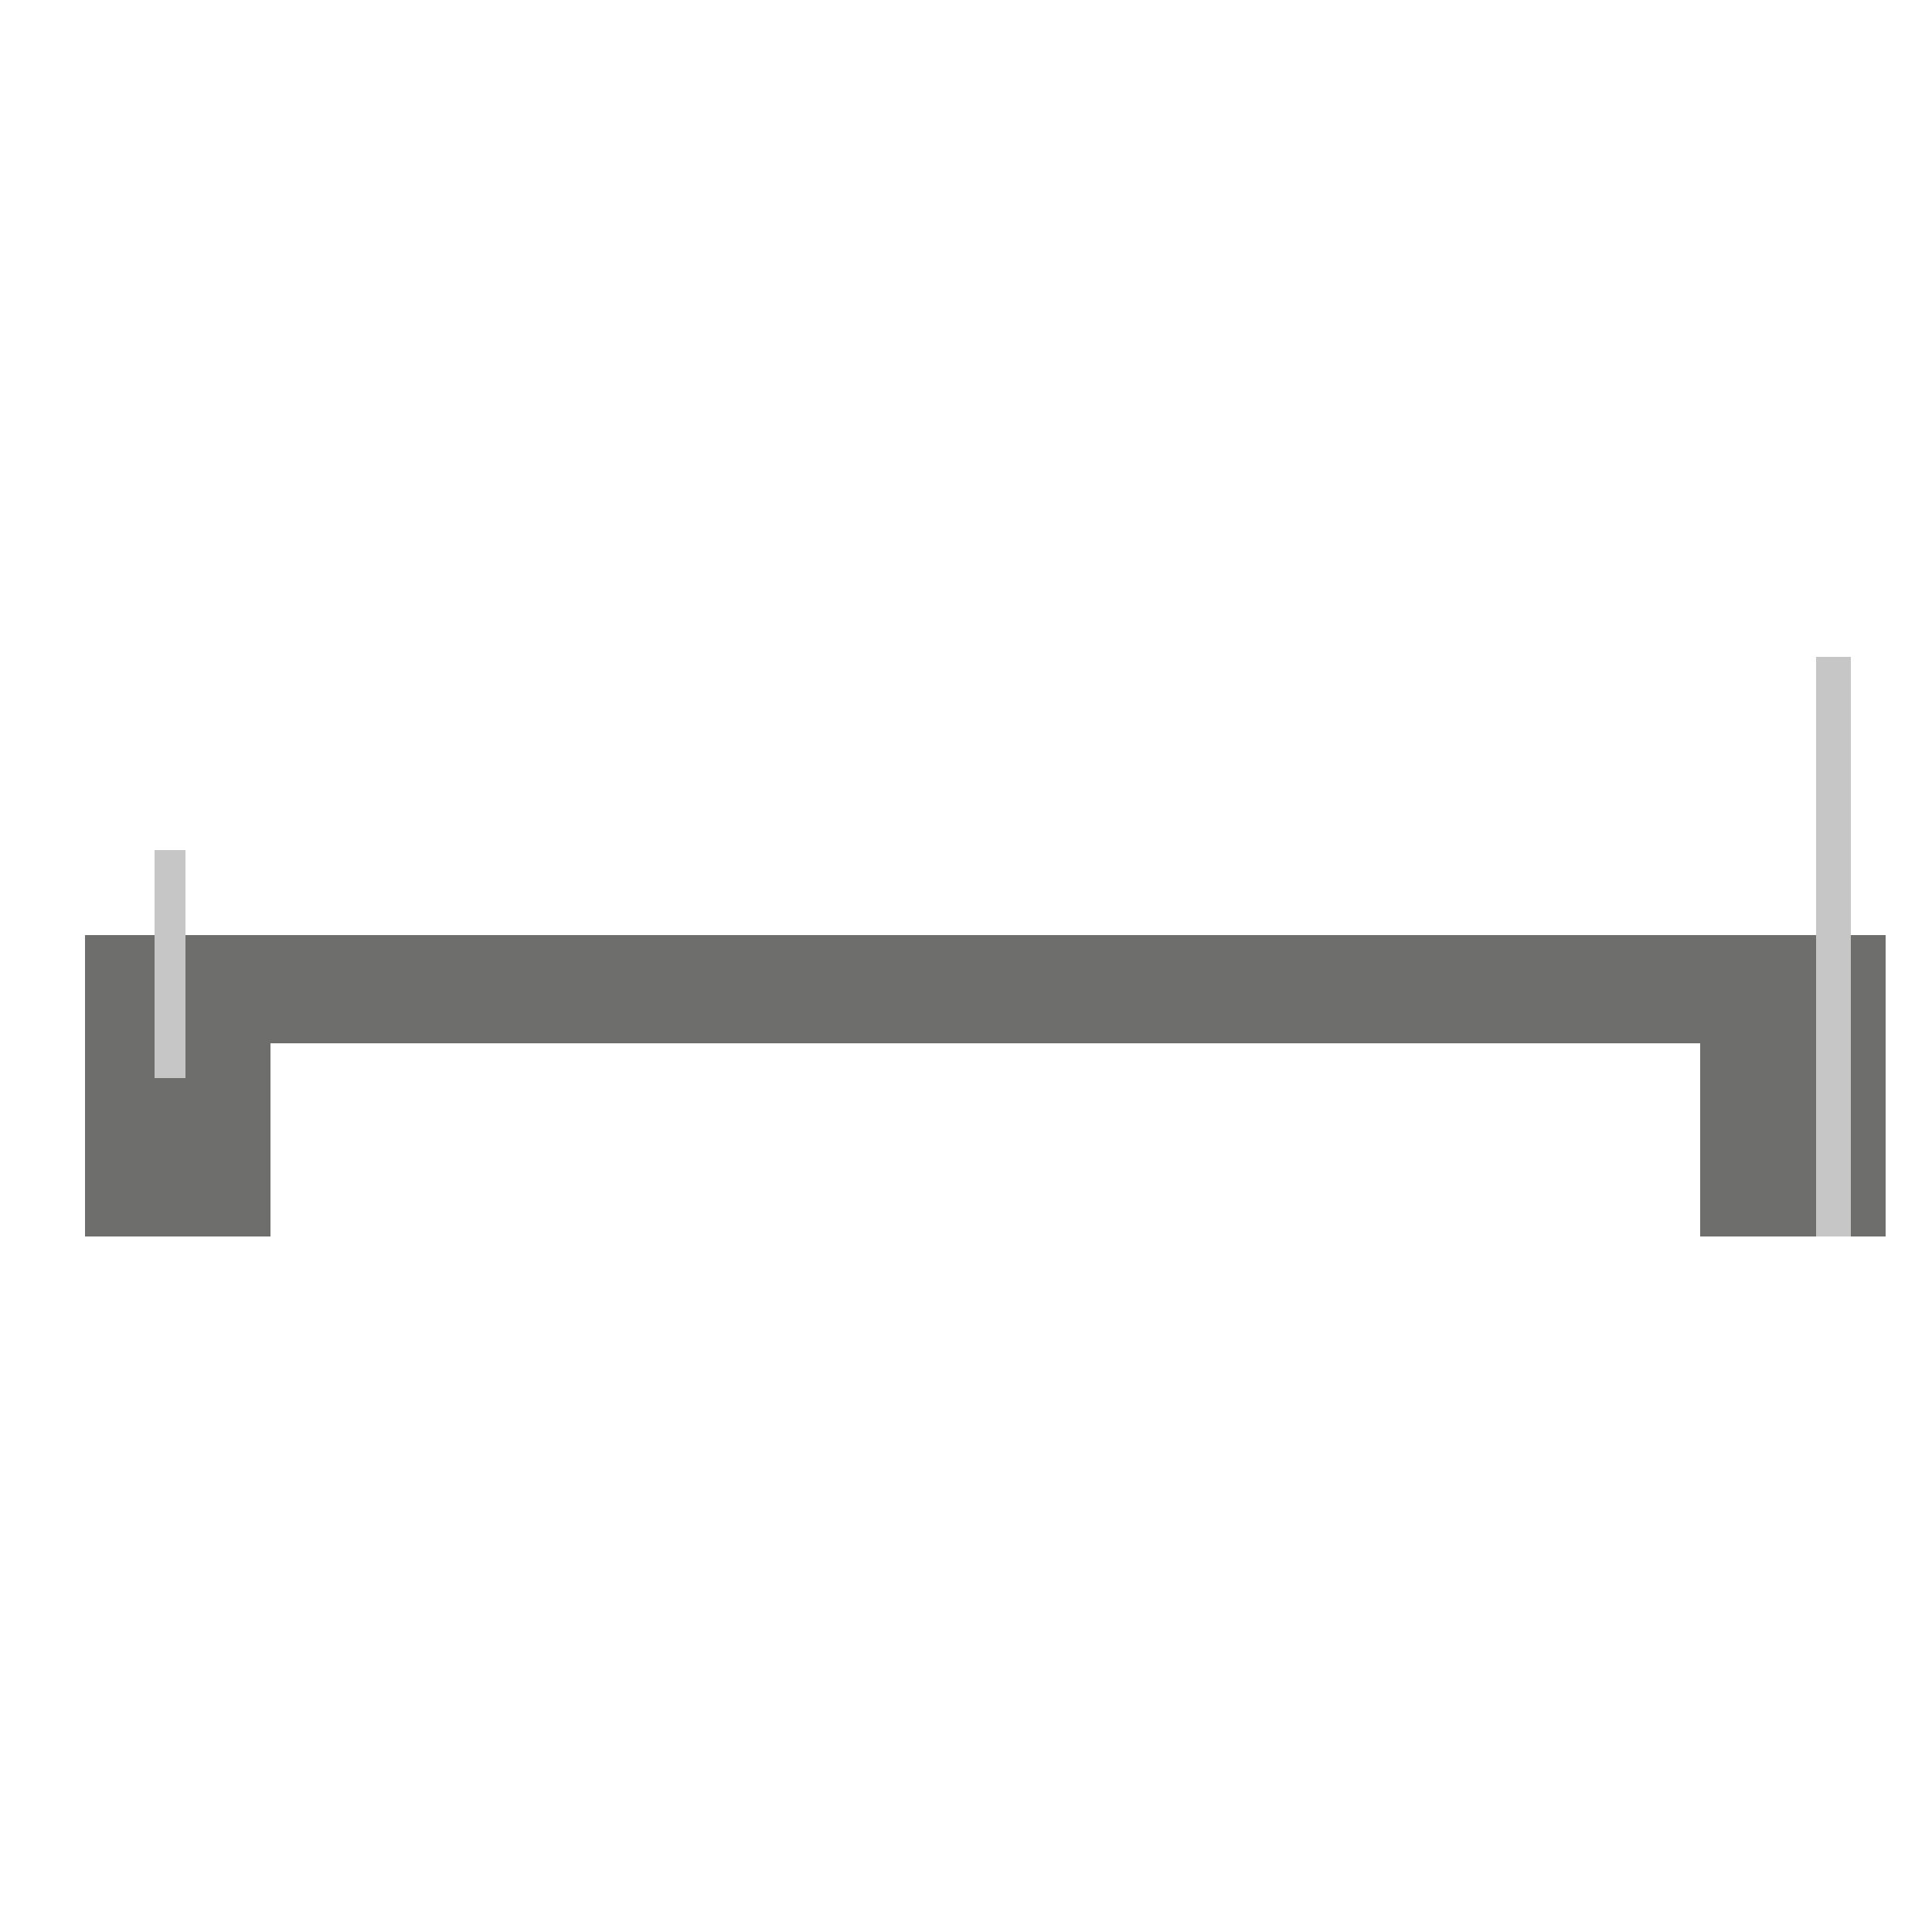 <?xml version="1.0" encoding="utf-8"?>
<!-- Generator: Adobe Illustrator 21.1.0, SVG Export Plug-In . SVG Version: 6.00 Build 0)  -->
<svg version="1.1" id="Ebene_1" xmlns="http://www.w3.org/2000/svg" xmlns:xlink="http://www.w3.org/1999/xlink" x="0px" y="0px"
	 viewBox="0 0 50 50" style="enable-background:new 0 0 50 50;" xml:space="preserve">
<style type="text/css">
	.st0{display:none;}
	.st1{fill:#6E6E6D;}
	.st2{fill:#C6C6C6;}
</style>
<g id="Ebene_1_1_" class="st0">
</g>
<g id="Rosi">
</g>
<g id="Siebenschläfer">
	<g>
		<polygon class="st1" points="2.2,32 7,32 7,27 47.2,27 47.2,24.2 47.2,24.2 2.2,24.2 2.2,24.2 		"/>
		<rect x="44" y="27" class="st1" width="3" height="5"/>
		<rect x="47.8" y="24.2" class="st1" width="1" height="7.8"/>
		<g>
			<polygon class="st2" points="4.8,22 4,22 4,27.9 4.8,27.9 			"/>
		</g>
	</g>
	<g>
		<path class="st2" d="M47.4,17.5v14V17.5 M47.9,17H47v15h0.9V17L47.9,17z"/>
	</g>
</g>
<g id="Pressed_Chair">
</g>
<g id="FNP">
</g>
<g id="Hut_Ab">
</g>
<g id="KAnt">
</g>
<g id="Trude">
</g>
</svg>

